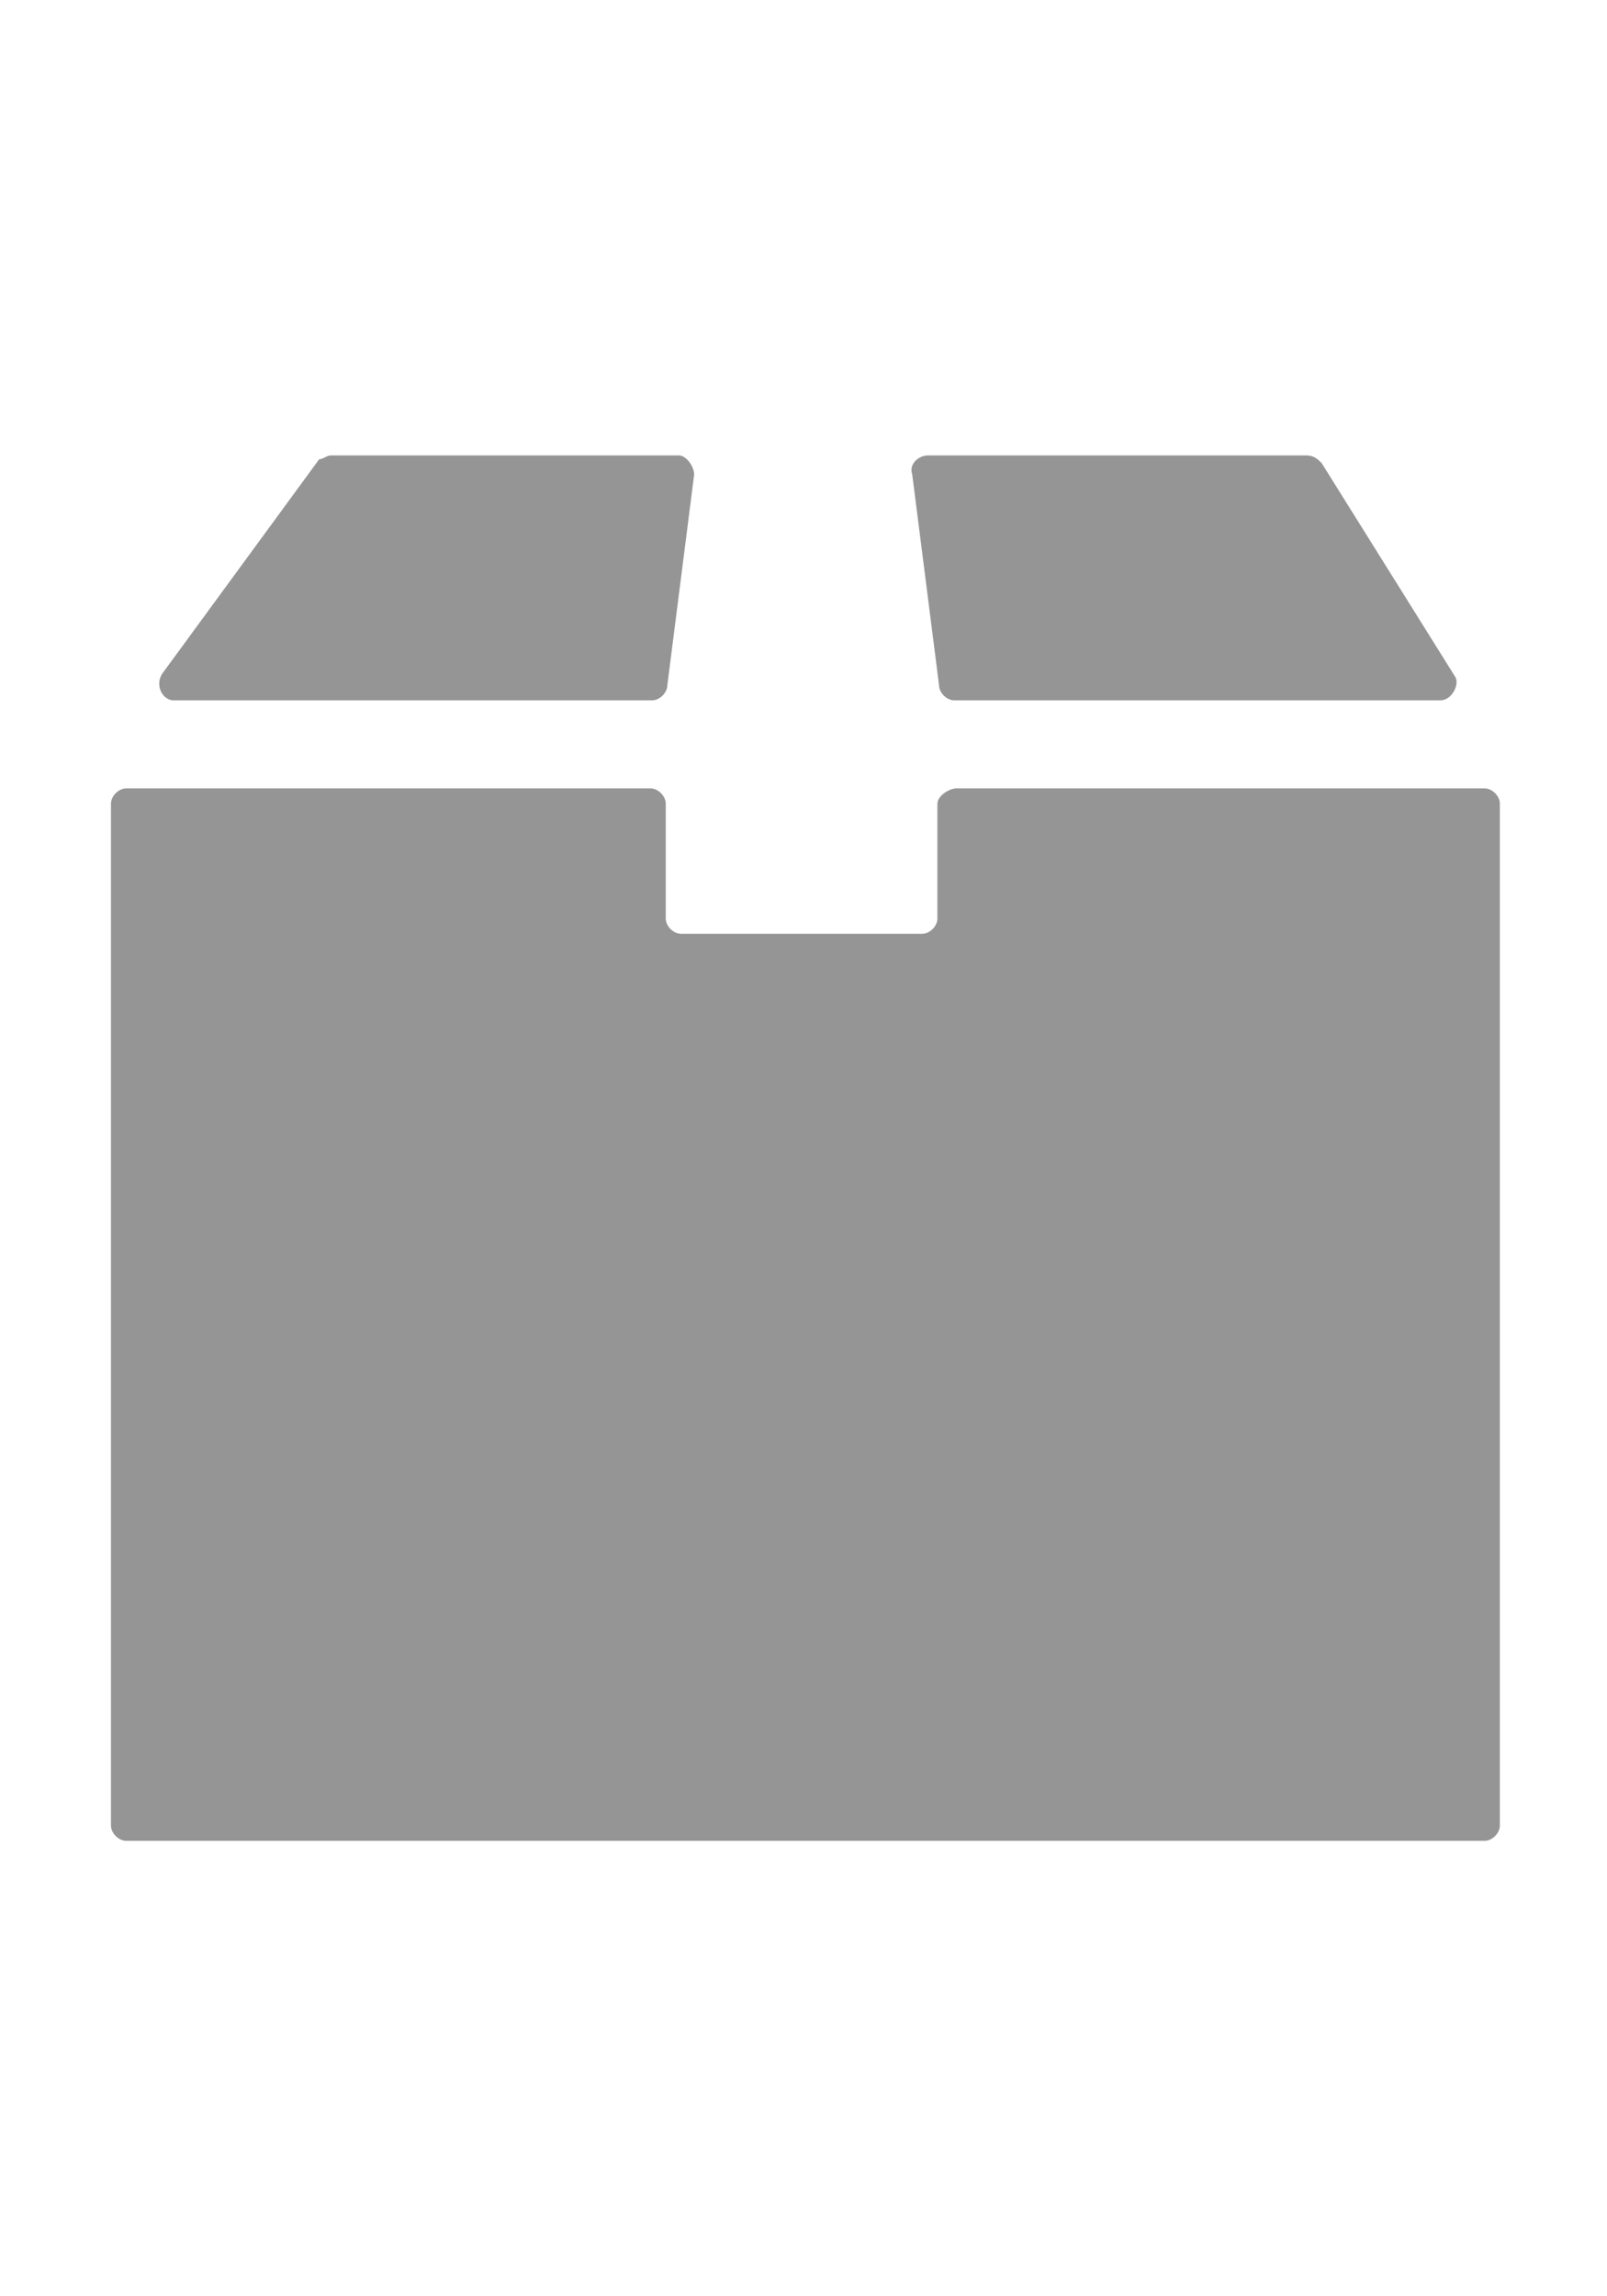 <?xml version="1.0" encoding="utf-8"?>
<!-- Generator: Adobe Illustrator 22.1.0, SVG Export Plug-In . SVG Version: 6.00 Build 0)  -->
<svg version="1.1" id="Layer_1" xmlns="http://www.w3.org/2000/svg" xmlns:xlink="http://www.w3.org/1999/xlink" x="0px" y="0px"
	 viewBox="0 0 42 60" style="enable-background:new 0 0 42 60;" xml:space="preserve">
<style type="text/css">
	.st0{fill:#959595;}
</style>
<g id="Symbols">
	<g id="_x38_" transform="translate(-2, -12)">
		<g id="noun_175027_cc">
			<g id="Group_1_" transform="translate(2, 12)">
				<g id="Group-29" transform="translate(0.5, 0)">
					<path id="Shape" class="st0" d="M24,21v3c0,0.2-0.2,0.4-0.4,0.4h-6.3c-0.2,0-0.4-0.2-0.4-0.4v-3c0-0.2-0.2-0.4-0.4-0.4H2.8
						c-0.2,0-0.4,0.2-0.4,0.4v26.7c0,0.2,0.2,0.4,0.4,0.4h35.5c0.2,0,0.4-0.2,0.4-0.4V21c0-0.2-0.2-0.4-0.4-0.4H24.5
						C24.3,20.6,24,20.8,24,21z"/>
					<g id="Group" transform="translate(1.542, 0)">
						<path id="Shape_1_" class="st0" d="M32.1,11.9h-9.9c-0.2,0-0.5,0.2-0.4,0.5l0.7,5.5c0,0.2,0.2,0.4,0.4,0.4h12.7
							c0.3,0,0.5-0.4,0.4-0.6l-3.5-5.6C32.4,12,32.3,11.9,32.1,11.9z"/>
						<path id="Shape_2_" class="st0" d="M6.3,12l-4.1,5.6c-0.2,0.3,0,0.7,0.3,0.7H15c0.2,0,0.4-0.2,0.4-0.4l0.7-5.5
							c0-0.2-0.2-0.5-0.4-0.5H6.6C6.5,11.9,6.4,12,6.3,12z"/>
					</g>
				</g>
			</g>
		</g>
	</g>
</g>
</svg>
